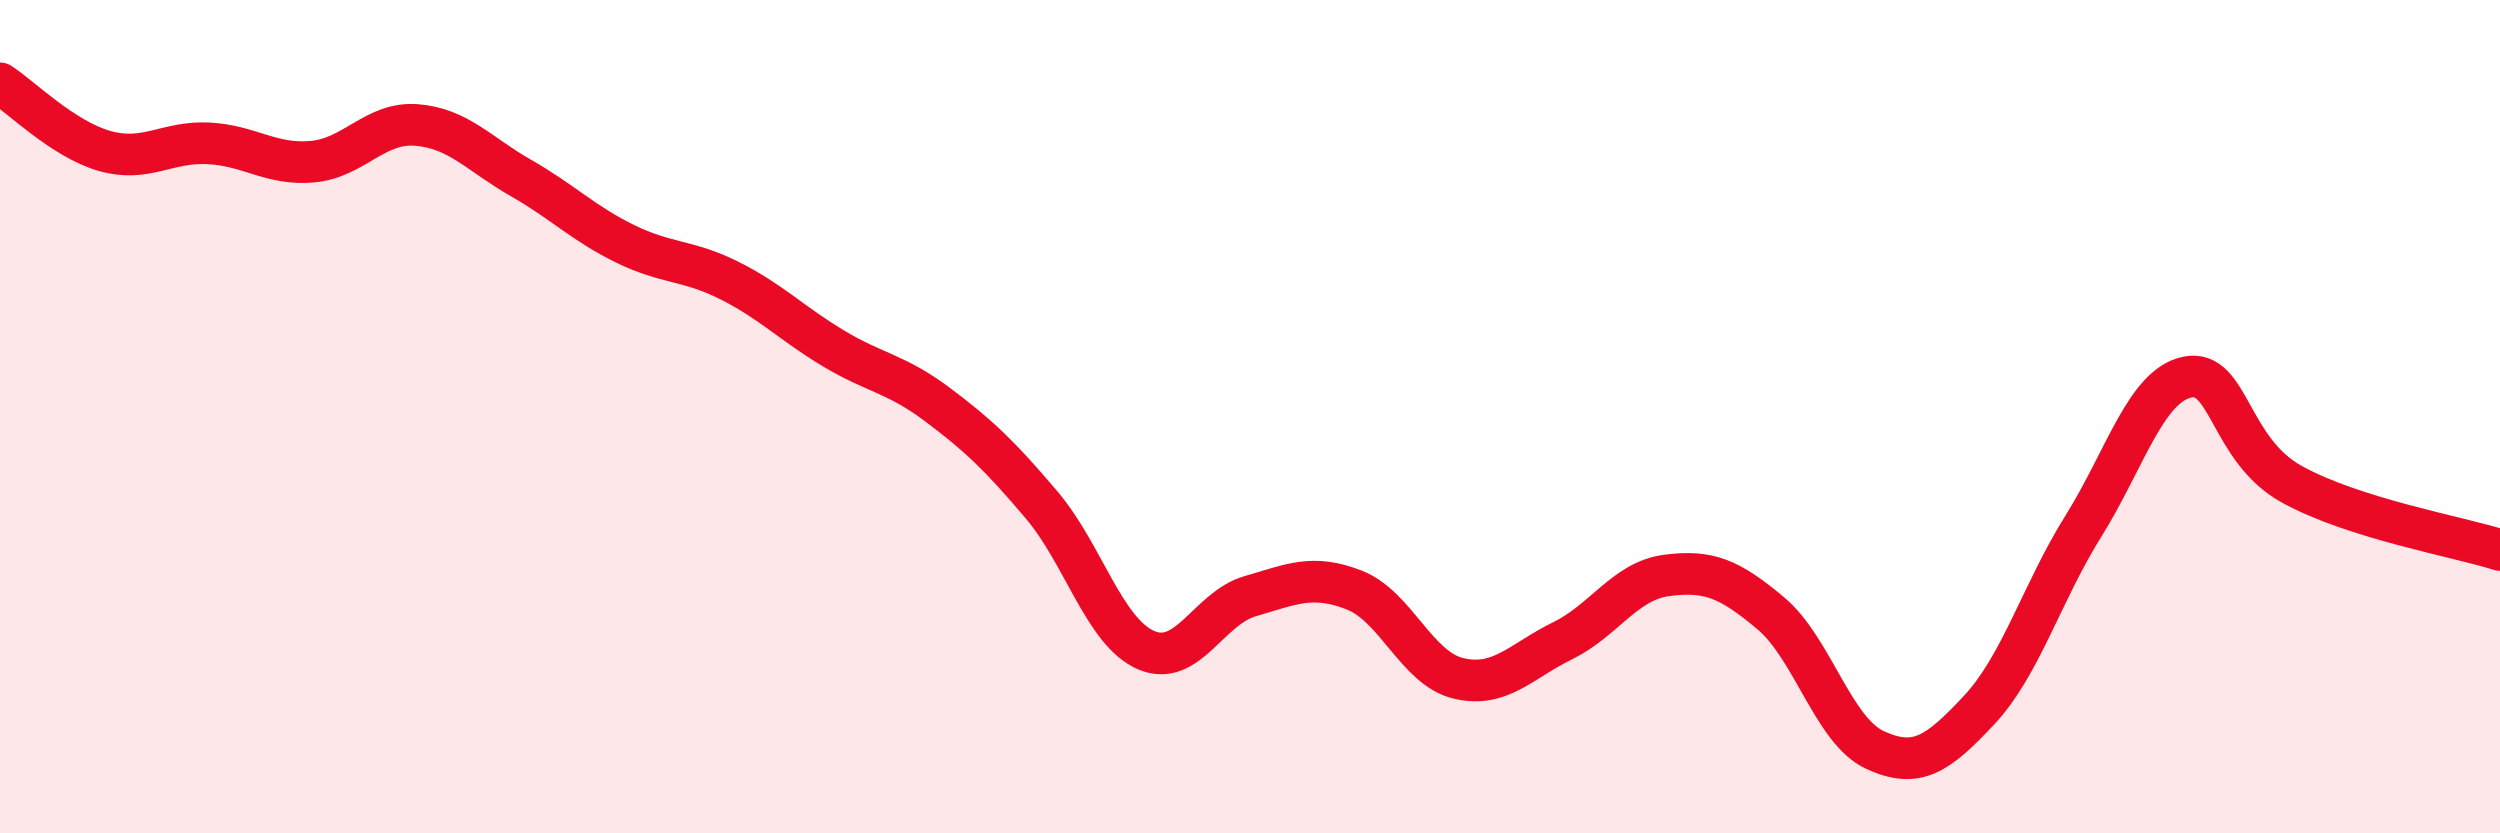
    <svg width="60" height="20" viewBox="0 0 60 20" xmlns="http://www.w3.org/2000/svg">
      <path
        d="M 0,2 C 0.5,2.32 1.5,3.33 2.5,3.62 C 3.5,3.91 4,3.39 5,3.44 C 6,3.49 6.5,3.97 7.5,3.88 C 8.5,3.79 9,2.92 10,3 C 11,3.08 11.5,3.7 12.5,4.27 C 13.5,4.84 14,5.36 15,5.85 C 16,6.34 16.5,6.23 17.5,6.73 C 18.5,7.23 19,7.76 20,8.36 C 21,8.96 21.5,8.96 22.5,9.71 C 23.5,10.46 24,10.94 25,12.12 C 26,13.3 26.5,15.16 27.5,15.6 C 28.5,16.04 29,14.6 30,14.31 C 31,14.02 31.5,13.77 32.5,14.16 C 33.5,14.55 34,16.04 35,16.28 C 36,16.52 36.5,15.87 37.5,15.38 C 38.5,14.89 39,13.94 40,13.81 C 41,13.68 41.5,13.88 42.5,14.72 C 43.5,15.56 44,17.54 45,18 C 46,18.46 46.5,18.11 47.5,17.04 C 48.5,15.97 49,14.23 50,12.63 C 51,11.03 51.5,9.25 52.5,9.05 C 53.5,8.85 53.5,10.79 55,11.62 C 56.5,12.45 59,12.88 60,13.2L60 20L0 20Z"
        fill="#EB0A25"
        opacity="0.1"
        stroke-linecap="round"
        stroke-linejoin="round"
      />
      <path
        d="M 0,2 C 0.5,2.32 1.5,3.33 2.5,3.62 C 3.5,3.91 4,3.39 5,3.44 C 6,3.49 6.5,3.97 7.5,3.88 C 8.5,3.79 9,2.92 10,3 C 11,3.08 11.5,3.7 12.5,4.27 C 13.5,4.84 14,5.36 15,5.85 C 16,6.34 16.5,6.23 17.5,6.73 C 18.5,7.23 19,7.76 20,8.36 C 21,8.96 21.5,8.96 22.5,9.71 C 23.5,10.46 24,10.94 25,12.12 C 26,13.3 26.5,15.16 27.5,15.6 C 28.5,16.04 29,14.6 30,14.31 C 31,14.02 31.5,13.77 32.5,14.16 C 33.5,14.55 34,16.04 35,16.28 C 36,16.52 36.5,15.87 37.5,15.38 C 38.5,14.89 39,13.94 40,13.81 C 41,13.68 41.5,13.88 42.5,14.72 C 43.5,15.56 44,17.54 45,18 C 46,18.46 46.5,18.11 47.5,17.04 C 48.5,15.97 49,14.23 50,12.63 C 51,11.03 51.5,9.25 52.5,9.05 C 53.5,8.85 53.5,10.79 55,11.62 C 56.5,12.45 59,12.88 60,13.2"
        stroke="#EB0A25"
        stroke-width="1"
        fill="none"
        stroke-linecap="round"
        stroke-linejoin="round"
      />
    </svg>
  